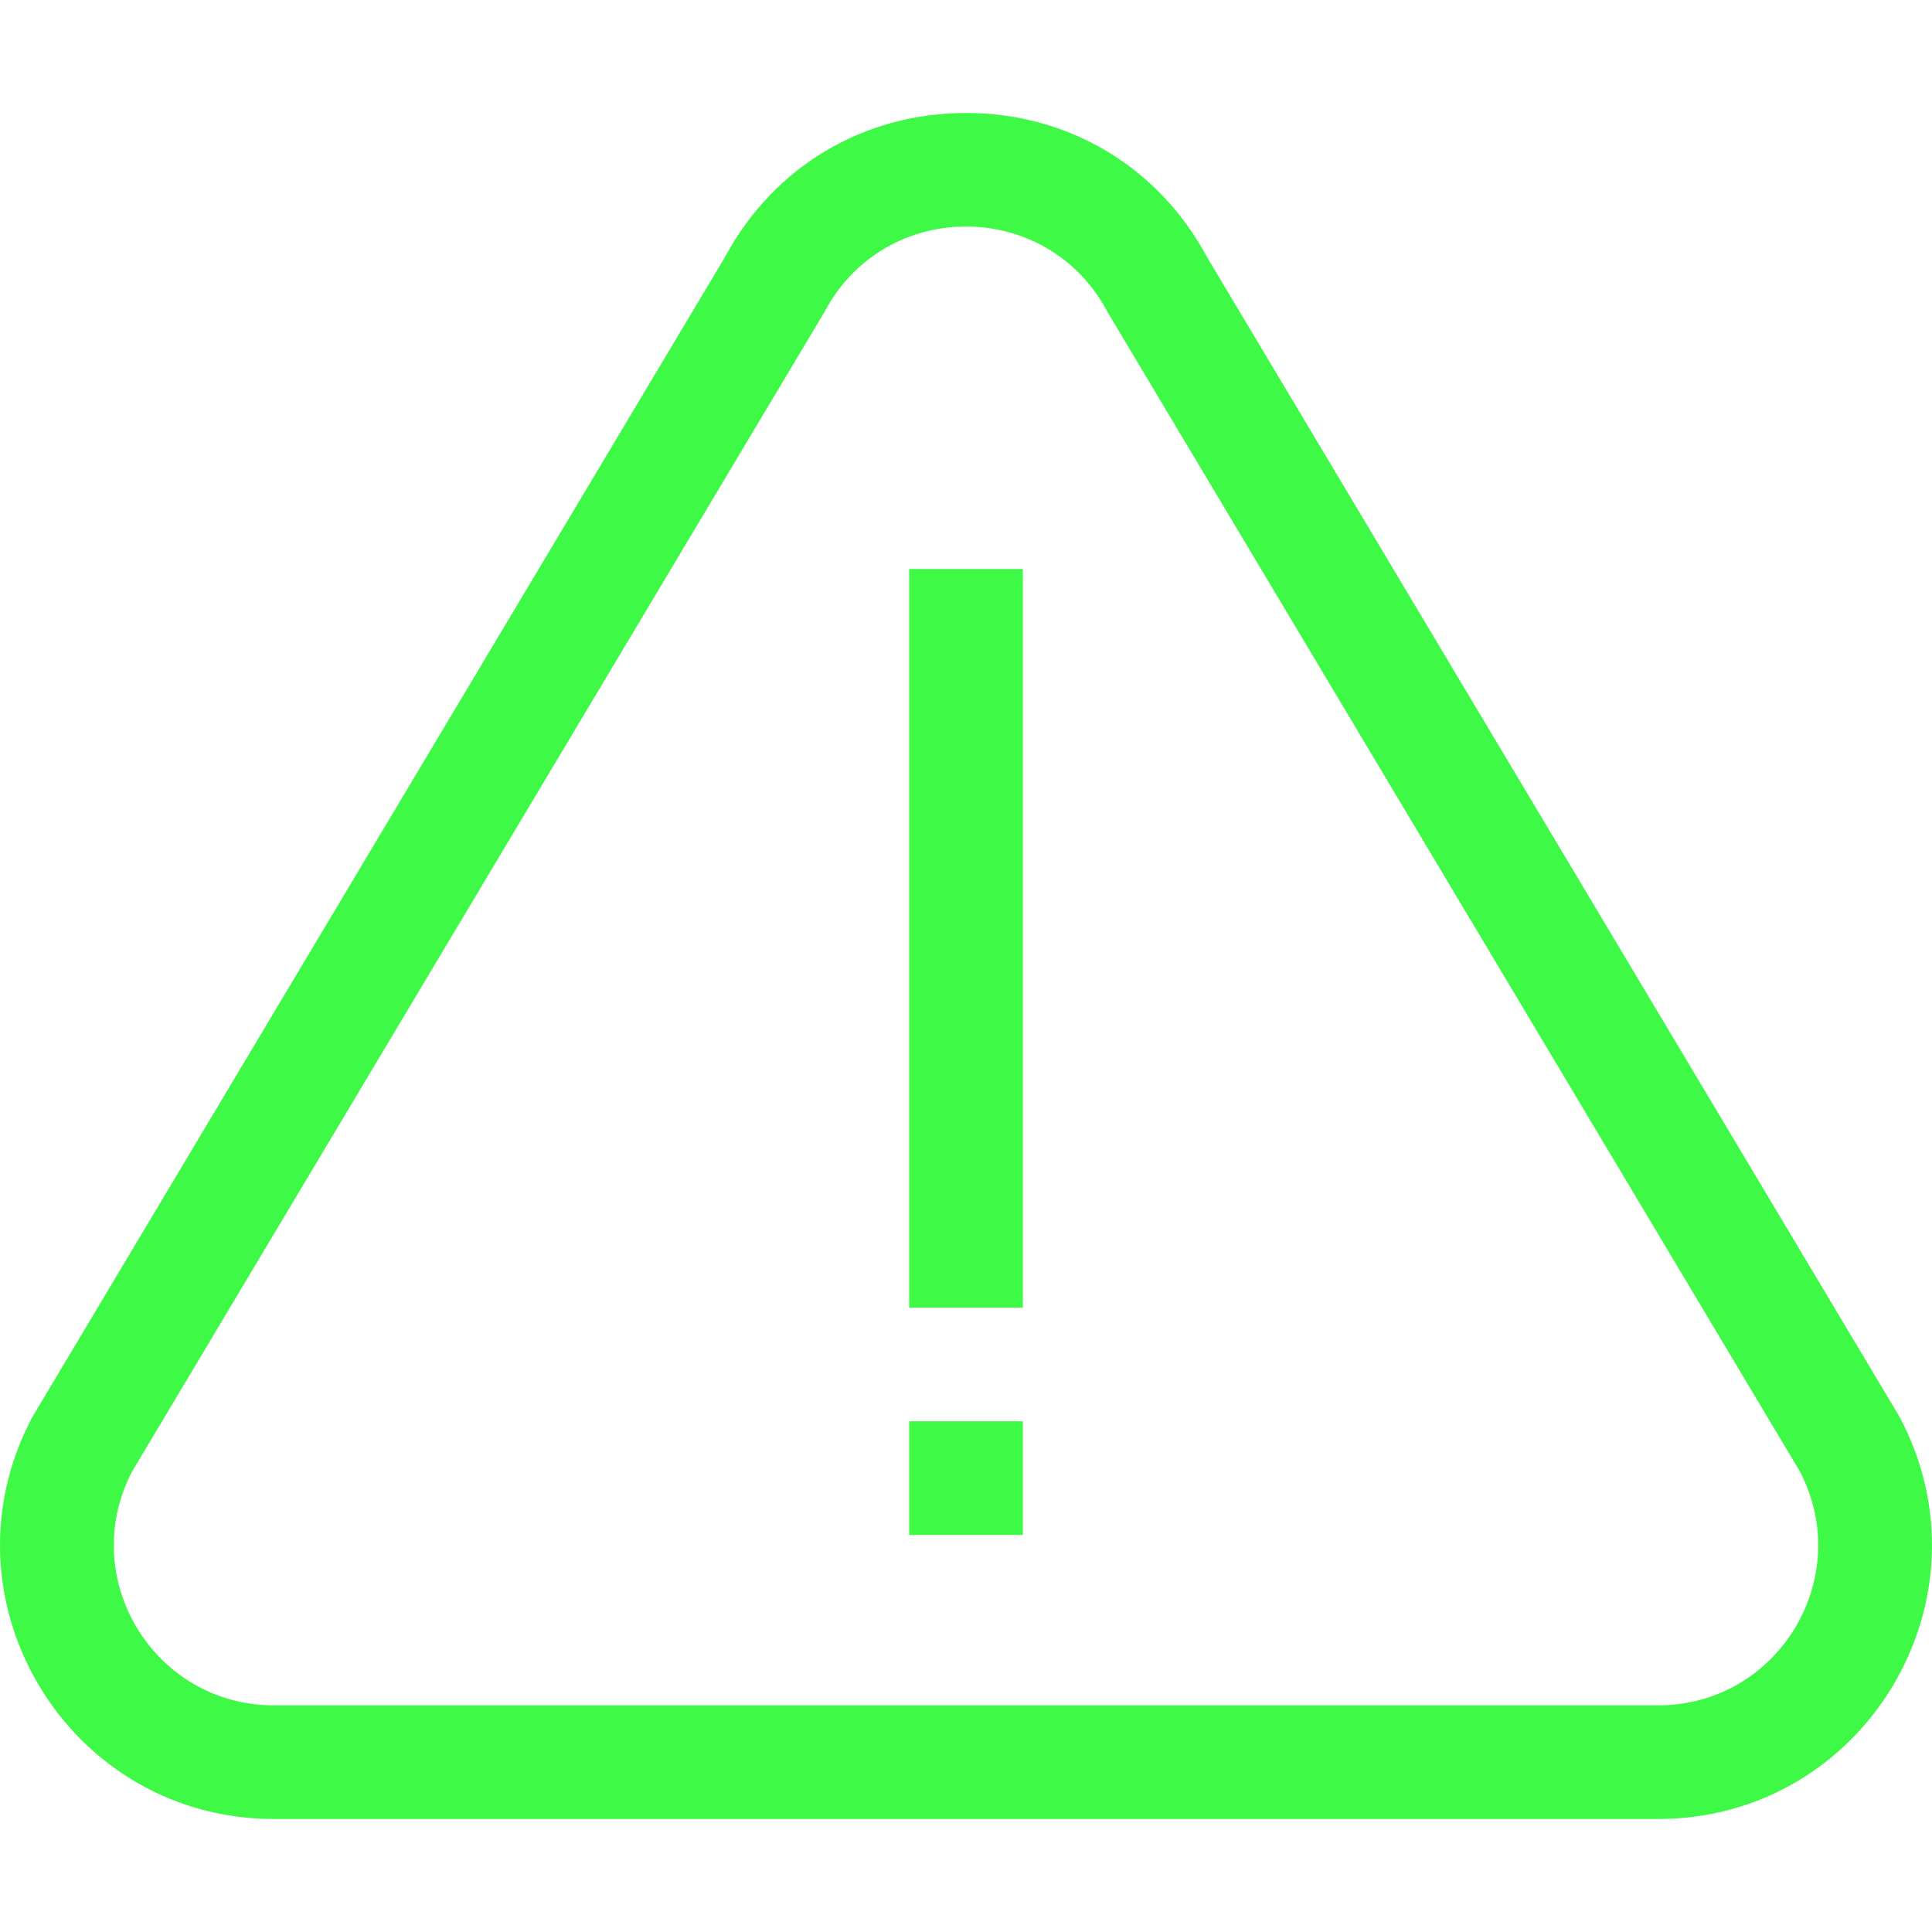 <svg xmlns="http://www.w3.org/2000/svg" width="512" height="512" viewBox="0 0 510.045 510.045"><path d="M501.499 374.087L318.629 67.829c-12.801-23.802-36.55-37.999-63.608-37.999s-50.808 14.197-63.608 37.999L8.543 374.086c-25.553 48.1 9.289 106.127 63.794 106.127h365.369c54.465.001 89.365-57.992 63.793-106.126zm-63.793 76.127H72.336c-31.721 0-52.104-33.646-37.463-61.744L217.721 82.251c15.906-29.943 58.7-29.929 74.6 0L475.168 388.47c14.653 28.119-5.766 61.744-37.462 61.744z" fill="#3ef946" data-original="#000000"/><path d="M240.021 150.214h30v195h-30zm0 225h30v30h-30z" fill="#3ef946" data-original="#000000"/></svg>